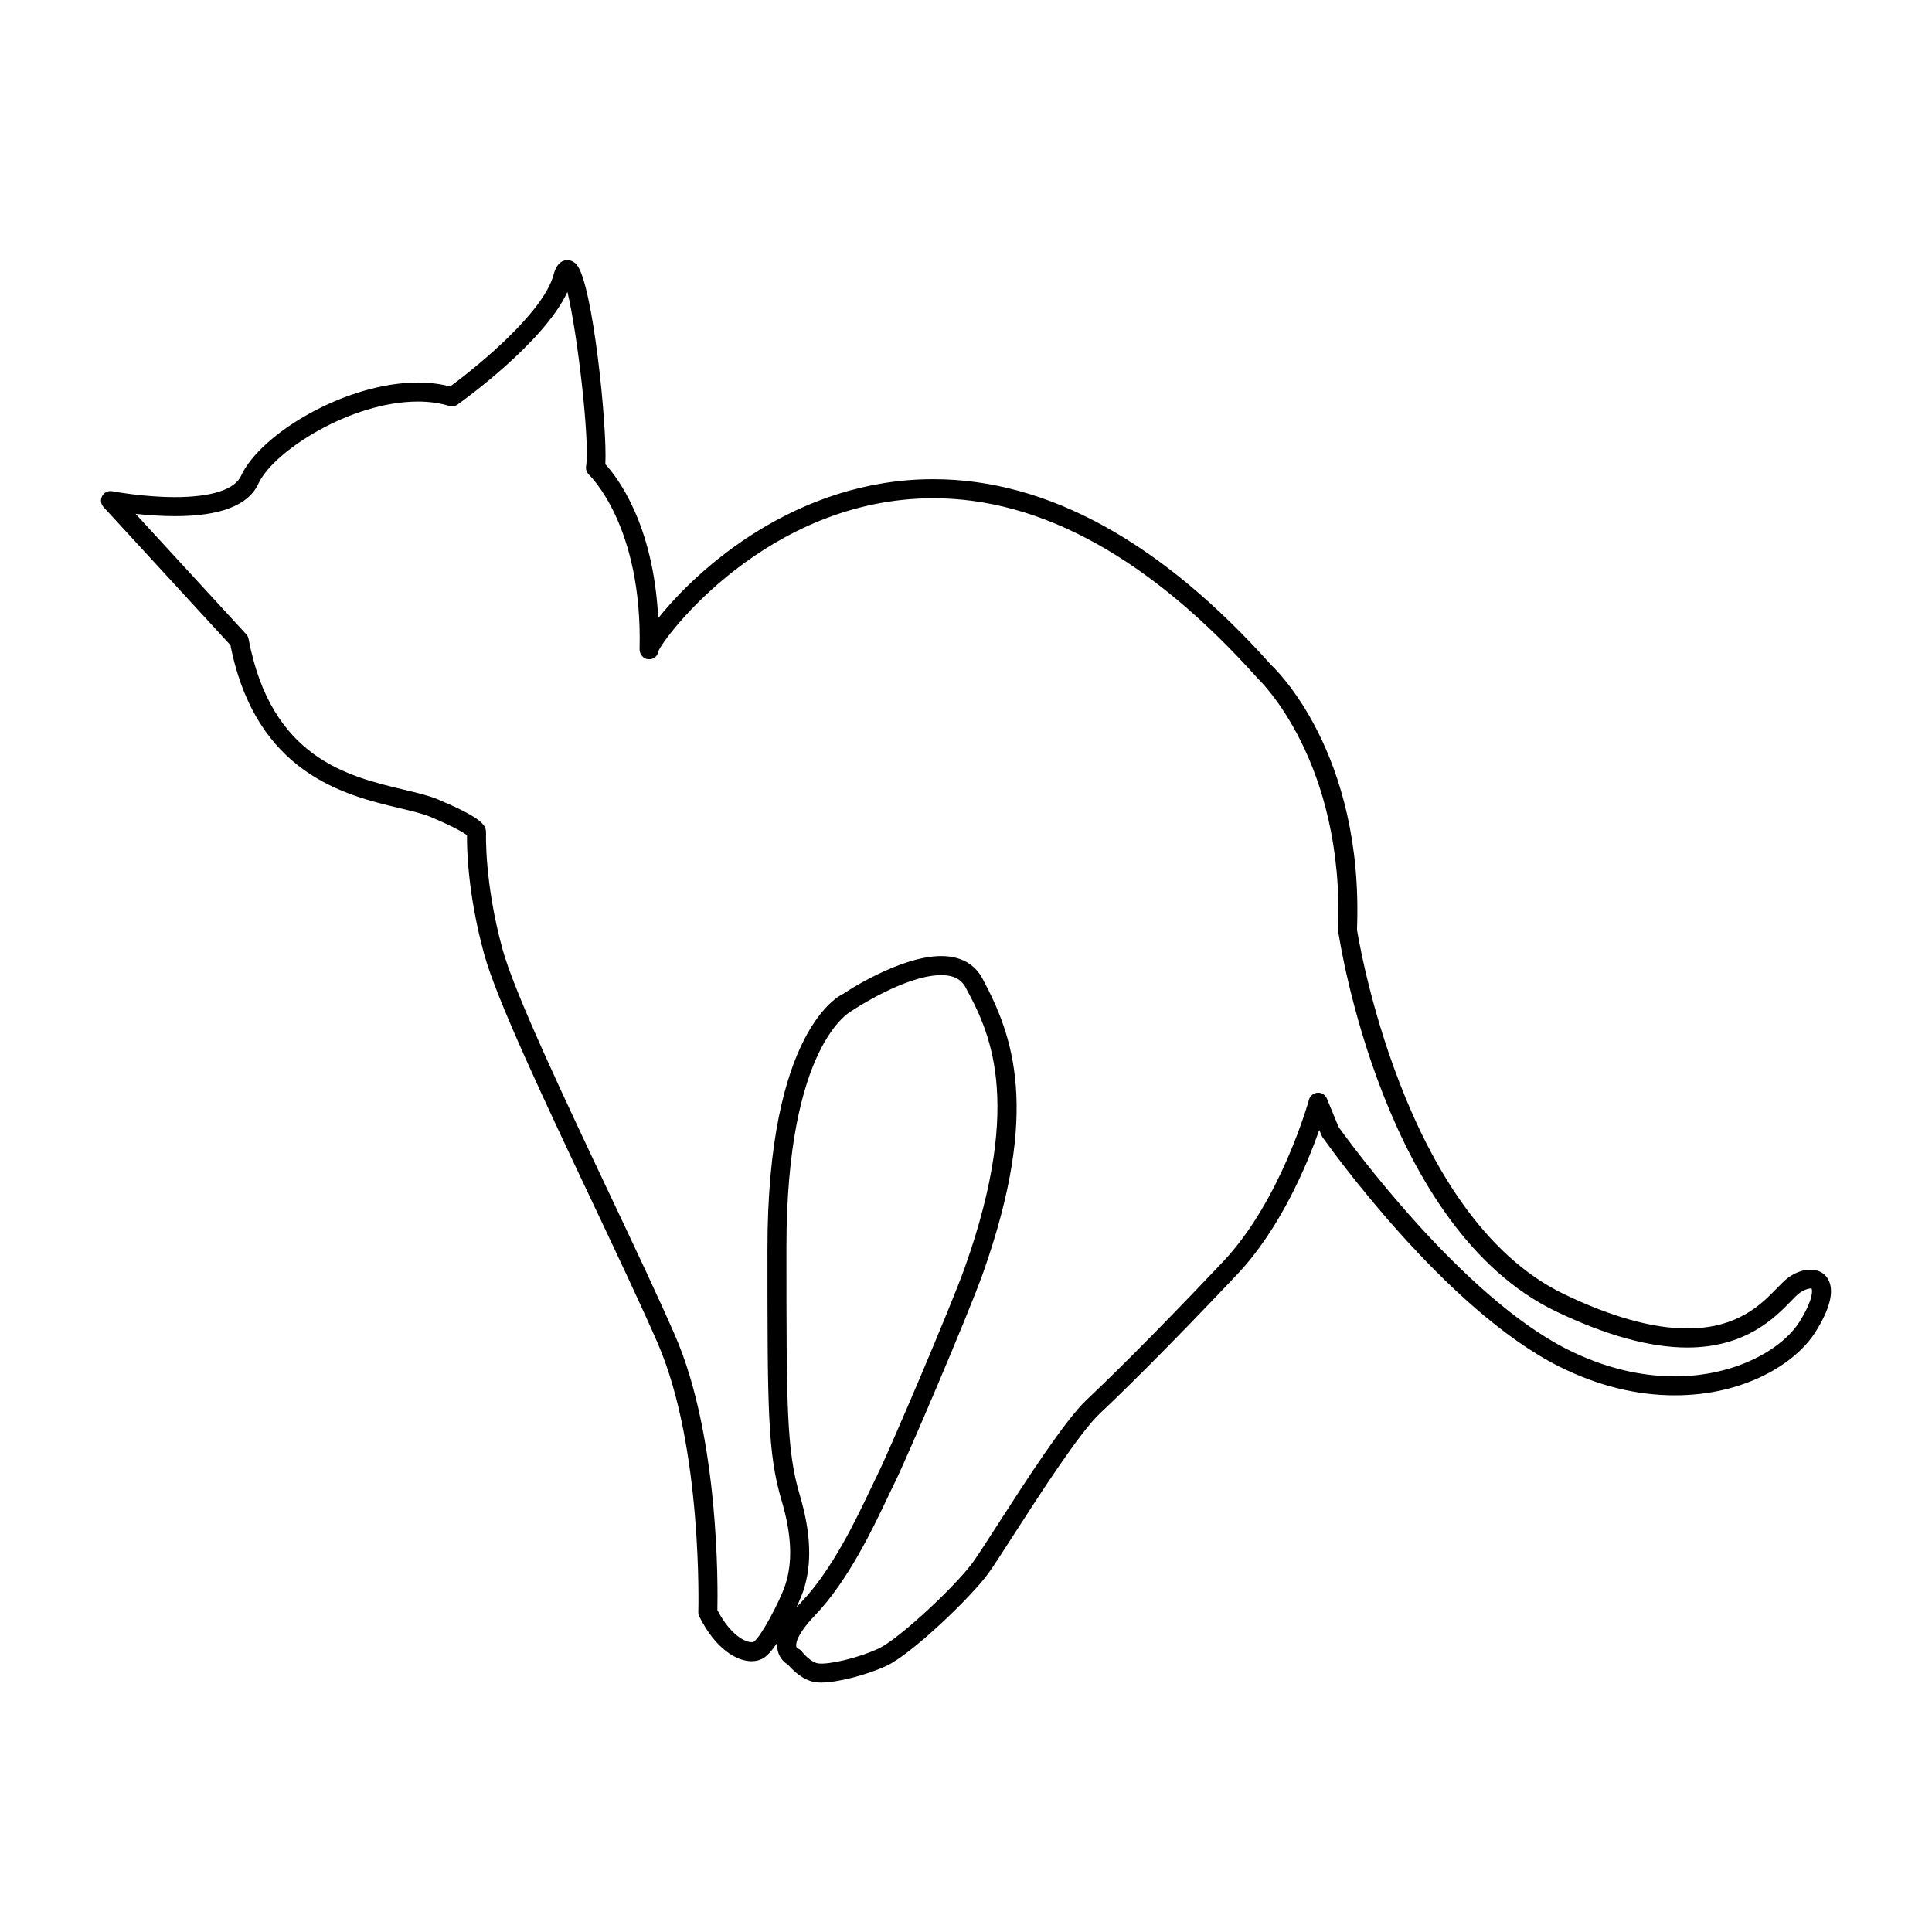 <?xml version="1.0" encoding="UTF-8"?>
<!-- Uploaded to: SVG Repo, www.svgrepo.com, Generator: SVG Repo Mixer Tools -->
<svg fill="#000000" width="800px" height="800px" version="1.1" viewBox="144 144 512 512" xmlns="http://www.w3.org/2000/svg">
 <path d="m628.48 483.02c-1.773-3.215-6.559-3.445-10.68-0.352-0.801 0.598-1.727 1.535-2.828 2.66-4.152 4.277-10.422 10.73-23.844 10.73-9.078 0-20.043-3.047-32.586-9.07-43.16-20.695-54.844-96.305-54.926-96.59 1.859-46.906-21.793-69.289-22.633-70.051-29.246-32.754-59.402-49.359-89.637-49.359-36.309 0-62.523 23.754-72.91 36.84-1.25-25.039-10.922-37.453-14.016-40.805 0.559-9.828-3.336-47.887-7.57-52.844-0.871-1.023-1.84-1.234-2.492-1.234-2.621 0-3.422 2.977-3.688 3.953-2.648 9.82-19.809 23.992-27.379 29.52-2.641-0.691-5.508-1.039-8.539-1.039-19.141 0-41.77 13.598-46.875 24.73-1.664 3.633-7.879 5.633-17.504 5.633-8.438 0-16.531-1.543-16.609-1.559-1.074-0.211-2.144 0.297-2.676 1.246-0.527 0.945-0.395 2.133 0.344 2.934l33.633 36.602c6.766 34.164 30.539 39.812 44.785 43.195 3.367 0.801 6.277 1.492 8.367 2.379 6.422 2.719 8.746 4.195 9.543 4.812-0.039 3.281 0.145 15.496 4.57 31.578 3.324 12.09 16.211 39.344 28.676 65.695 6.644 14.051 12.922 27.32 17.262 37.277 11.996 27.547 10.809 70.859 10.793 71.293-0.012 0.418 0.082 0.832 0.266 1.203 4.363 8.727 10.004 11.844 13.836 11.844 1.039 0 1.988-0.215 2.832-0.637 1.234-0.613 2.621-2.223 3.988-4.254-0.066 0.742-0.012 1.457 0.145 2.137 0.488 2.066 1.844 3.168 2.731 3.688 1.02 1.211 3.785 4.125 7.234 4.621 0.434 0.059 0.938 0.098 1.5 0.098 4.336 0 11.945-1.945 17.32-4.422 6.676-3.082 22.621-18.363 27.109-24.652 1.293-1.805 3.598-5.375 6.41-9.754 7.031-10.918 17.66-27.414 23.051-32.484 5.211-4.906 16.852-16.199 36.301-36.762 11.523-12.176 18.582-29.105 21.84-38.371l0.578 1.406c0.07 0.172 0.156 0.336 0.266 0.492 1.309 1.855 32.328 45.602 62.785 60.824 10.09 5.047 20.383 7.609 30.59 7.609 18.453 0 32.016-8.422 37.266-16.766 3.922-6.231 5.062-10.941 3.371-13.996zm-272.5 57.301c-3.551-11.98-3.559-23.27-3.566-65.723-0.004-53.793 16.941-62.539 17.477-62.82 0.137-0.098 14.027-9.359 23.547-9.359 4.219 0 5.715 1.875 6.465 3.281 5.871 10.957 15.688 29.293-0.152 74.023-3.68 10.387-20.148 48.949-23.242 55.141-0.5 0.996-1.094 2.254-1.785 3.707-3.793 8.004-10.152 21.406-18.402 30.043-0.434 0.457-0.848 0.906-1.238 1.344 0.863-1.883 1.5-3.461 1.785-4.301 2.359-7.066 2.07-15.355-0.887-25.336zm264.87-45.988c-4.367 6.941-16.566 14.414-33.008 14.414-9.418 0-18.953-2.383-28.34-7.074-28.234-14.117-58.297-55.555-60.758-58.996l-3.098-7.527c-0.406-0.996-1.41-1.668-2.484-1.559-1.078 0.07-1.996 0.812-2.273 1.855-0.074 0.266-7.367 26.633-22.773 42.914-19.363 20.469-30.926 31.691-36.094 36.555-5.84 5.5-16.242 21.645-23.832 33.434-2.754 4.281-5.008 7.777-6.273 9.547-4.398 6.16-19.648 20.477-25.125 23.004-5.613 2.594-13.332 4.309-16 3.914-1.754-0.25-3.742-2.414-4.301-3.148-0.297-0.387-0.707-0.691-1.164-0.852 0 0-0.227-0.168-0.301-0.48-0.098-0.414-0.312-2.742 4.941-8.238 8.816-9.219 15.387-23.086 19.312-31.371 0.676-1.414 1.254-2.641 1.738-3.613 3.293-6.594 19.699-45.031 23.484-55.715 15.301-43.211 7.945-62.965-0.152-78.09-1.457-2.711-4.523-5.941-10.906-5.941-11.043 0-25.738 9.801-25.961 10-0.82 0.352-20.105 9.43-20.102 67.652 0.012 42.594 0.012 54.043 3.773 66.719 2.656 8.957 2.957 16.262 0.938 22.32-1.508 4.523-6.602 13.969-8.359 15.035-0.059 0.031-0.238 0.105-0.578 0.105-1.617 0-5.535-1.793-9.043-8.504 0.133-5.805 0.551-45.766-11.227-72.801-4.367-10.031-10.66-23.332-17.32-37.422-11.801-24.938-25.172-53.207-28.379-64.871-4.859-17.672-4.383-30.863-4.375-30.863h-0.012c0.023 0-0.016-0.746-0.117-1.066-0.441-1.379-1.812-3.254-12.504-7.769-2.481-1.047-5.578-1.785-9.164-2.637-14.844-3.527-35.164-8.359-41.137-39.941-0.086-0.465-0.301-0.891-0.621-1.238l-29.328-31.918c2.996 0.328 6.66 0.613 10.449 0.613 12.047 0 19.473-2.887 22.082-8.57 3.945-8.605 24.461-21.793 42.293-21.793 3.008 0 5.789 0.387 8.281 1.16 0.746 0.23 1.562 0.102 2.203-0.348 1.004-0.711 22.902-16.344 29.137-29.867 2.648 10.855 5.984 39.633 4.949 46.203-0.133 0.832 0.172 1.676 0.785 2.254 0.141 0.133 14.207 13.488 13.391 46.211-0.031 1.34 0.969 2.578 2.309 2.68 1.316 0.102 2.5-0.754 2.664-2.086 1.102-3.289 28.652-40.586 72.883-40.586 28.742 0 57.637 16.043 86.055 47.852 0.227 0.211 22.953 21.723 21.211 66.789 0.473 3.215 12.172 79.008 57.762 100.87 13.23 6.344 24.922 9.559 34.758 9.559 15.551 0 23.297-7.977 27.457-12.258 0.875-0.902 1.594-1.664 2.231-2.141 1.258-0.945 2.5-1.273 3.238-1.266 0.277 0.355 0.555 2.906-3.215 8.895z"/>
</svg>